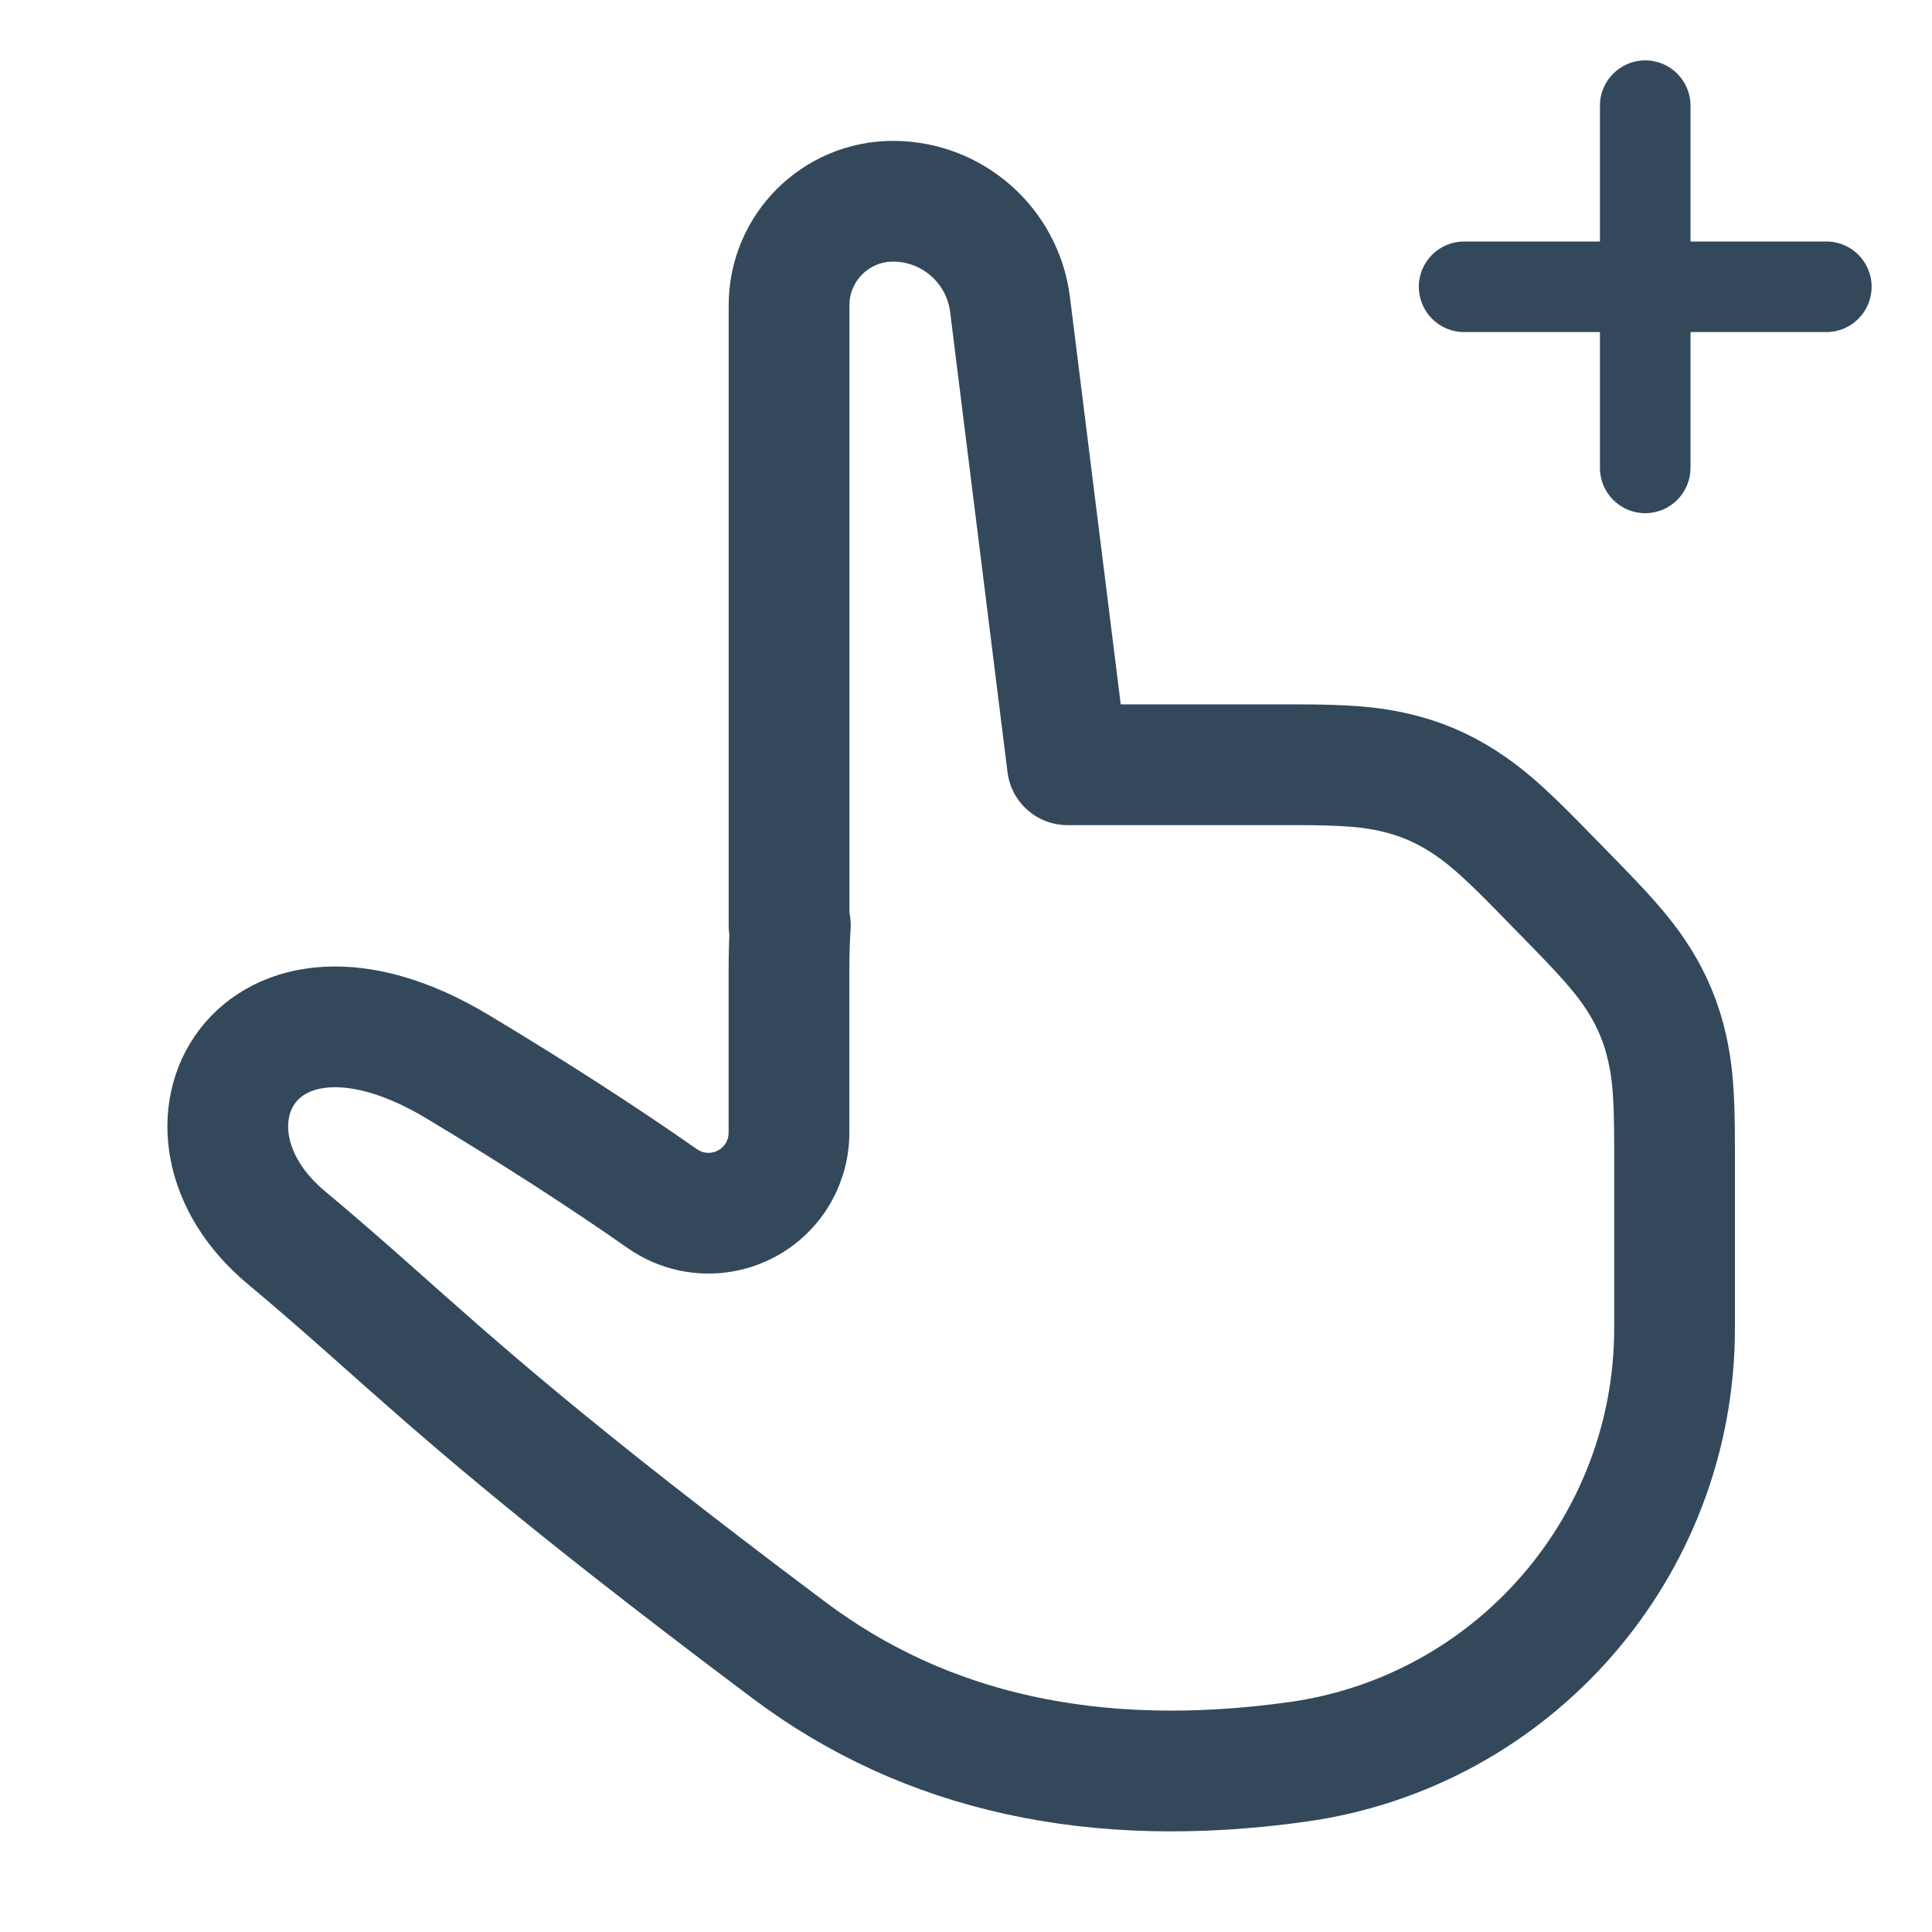 <?xml version="1.0" encoding="UTF-8"?>
<svg width="24px" height="24px" viewBox="0 0 24 24" version="1.1" xmlns="http://www.w3.org/2000/svg" xmlns:xlink="http://www.w3.org/1999/xlink">
    <title>icon-point-plus</title>
    <g id="Page-1" stroke="none" stroke-width="1" fill="none" fill-rule="evenodd">
        <g id="icon-point-plus">
            <rect id="bg" x="0" y="0" width="24" height="24"></rect>
            <path d="M20.438,0.75 C20.748,0.75 21,1.002 21,1.312 L21,3 L22.688,3 C22.998,3 23.25,3.252 23.25,3.562 C23.25,3.873 22.998,4.125 22.688,4.125 L21,4.125 L21,5.812 C21,6.123 20.748,6.375 20.438,6.375 C20.127,6.375 19.875,6.123 19.875,5.812 L19.875,4.125 L18.188,4.125 C17.877,4.125 17.625,3.873 17.625,3.562 C17.625,3.252 17.877,3 18.188,3 L19.875,3 L19.875,1.312 C19.875,1.002 20.127,0.75 20.438,0.75 Z" id="Path" fill="#33495B" fill-rule="nonzero"></path>
            <path d="M11.094,2.5 C11.832,2.5 12.455,3.05 12.547,3.782 L13.26,9.5 L16.098,9.5 C16.745,9.5 17.039,9.529 17.339,9.599 C17.639,9.67 17.904,9.781 18.165,9.947 C18.425,10.112 18.651,10.302 19.104,10.764 L19.581,11.252 C20.041,11.723 20.22,11.944 20.378,12.2 C20.535,12.457 20.641,12.717 20.708,13.011 C20.775,13.305 20.802,13.588 20.802,14.246 L20.802,16.5 C20.802,19.216 18.799,21.516 16.109,21.888 C13.601,22.236 11.499,21.773 9.802,20.5 C6.775,18.23 5.681,17.235 4.626,16.299 L4.4,16.099 C4.135,15.866 3.865,15.631 3.558,15.375 C1.939,14.025 3.181,11.749 5.681,13.249 C6.624,13.815 7.473,14.362 8.228,14.89 C8.681,15.207 9.304,15.096 9.621,14.644 C9.738,14.476 9.801,14.276 9.801,14.071 L9.801,12.064 C9.801,11.842 9.807,11.655 9.818,11.494 L9.802,11.5 L9.802,3.792 C9.802,3.079 10.38,2.5 11.094,2.5 Z" id="Path" stroke="#33495B" stroke-width="1.5" stroke-linecap="round" stroke-linejoin="round"></path>
        </g>
    </g>
</svg>